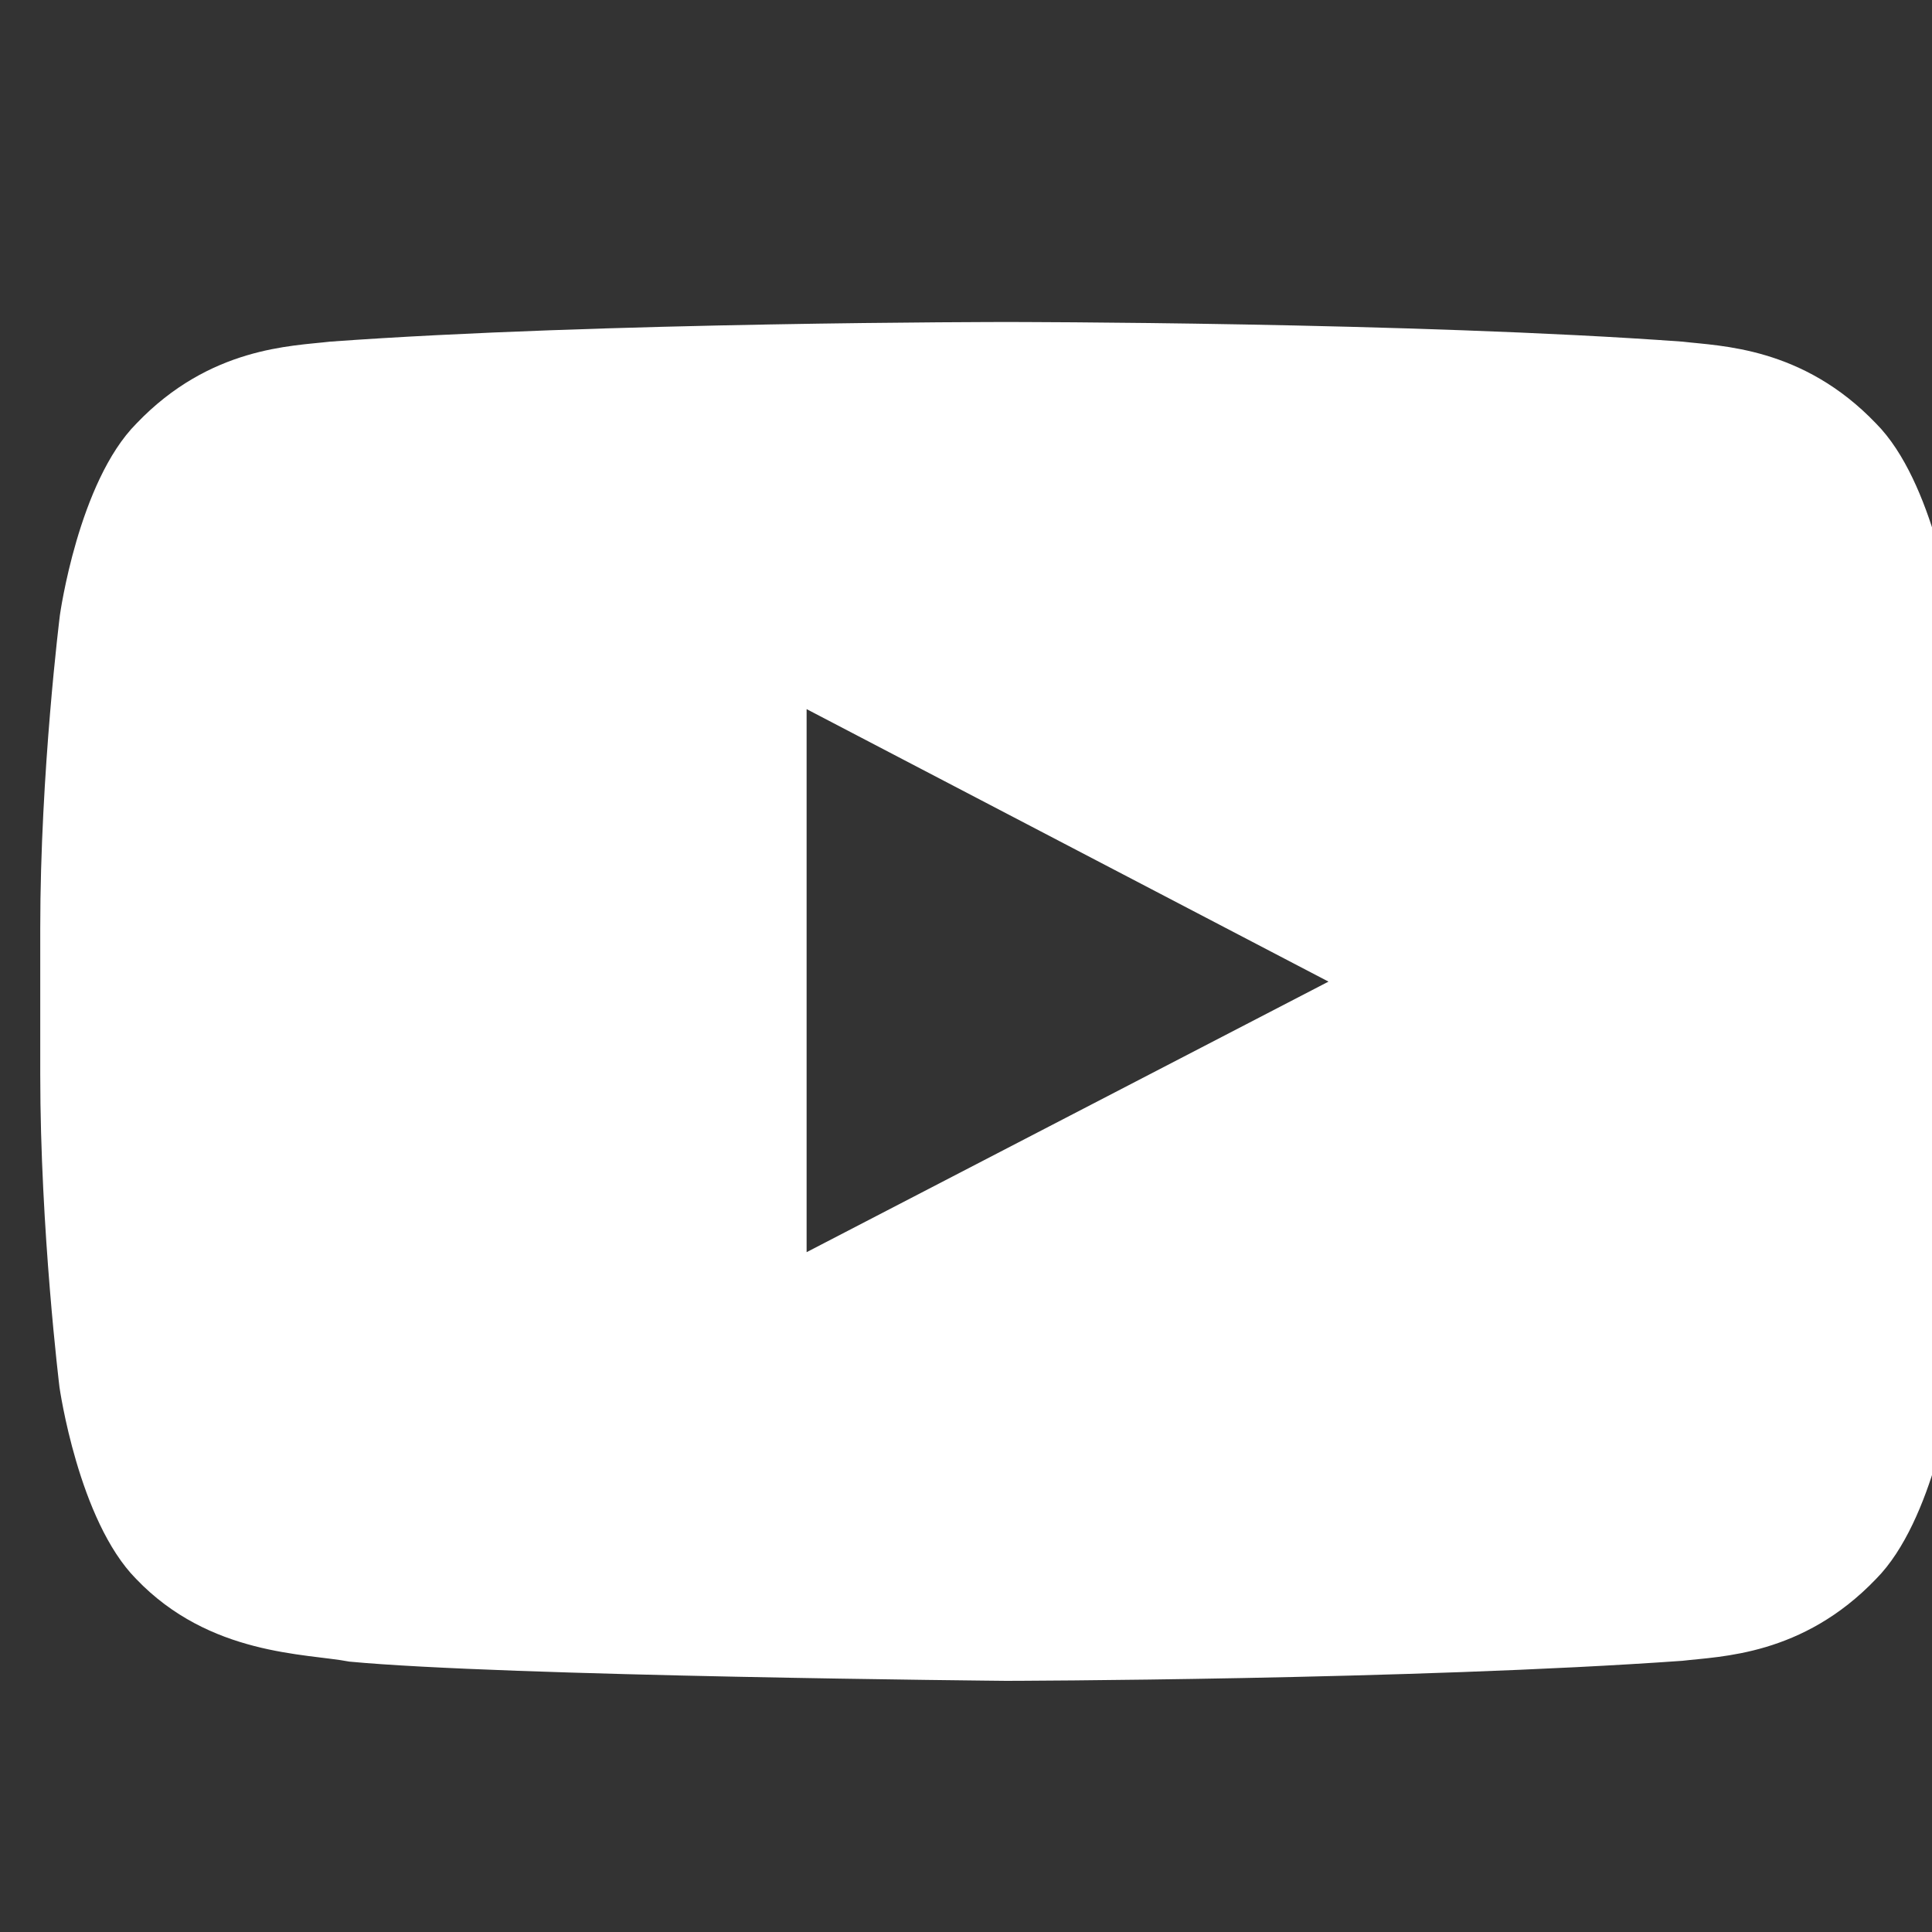 <?xml version="1.0" encoding="utf-8"?>
<svg xmlns="http://www.w3.org/2000/svg" fill="none" height="100%" overflow="visible" preserveAspectRatio="none" style="display: block;" viewBox="0 0 24 24" width="100%">
<rect x="0" y="0" width="24" height="24" fill="#333333" stroke="none"/>
<g clip-path="url(#clip0_0_11)" id="Social link 2">
<path d="M24.261 7.642C24.261 7.642 24.027 5.987 23.305 5.261C22.391 4.305 21.369 4.3 20.9 4.244C17.544 4 12.505 4 12.505 4H12.495C12.495 4 7.456 4 4.1 4.244C3.631 4.3 2.609 4.305 1.695 5.261C0.973 5.987 0.744 7.642 0.744 7.642C0.744 7.642 0.5 9.588 0.5 11.528V13.347C0.5 15.287 0.739 17.233 0.739 17.233C0.739 17.233 0.973 18.887 1.691 19.614C2.605 20.57 3.805 20.538 4.339 20.641C6.261 20.823 12.5 20.88 12.5 20.88C12.5 20.88 17.544 20.87 20.9 20.631C21.369 20.575 22.391 20.57 23.305 19.614C24.027 18.887 24.261 17.233 24.261 17.233C24.261 17.233 24.5 15.292 24.5 13.347V11.528C24.5 9.588 24.261 7.642 24.261 7.642ZM10.02 15.555V8.809L16.503 12.194L10.02 15.555Z" fill="white" id="Vector"/>
</g>
<defs>
<clipPath id="clip0_0_11">
<rect fill="white" height="24" width="24"/>
</clipPath>
</defs>
</svg>